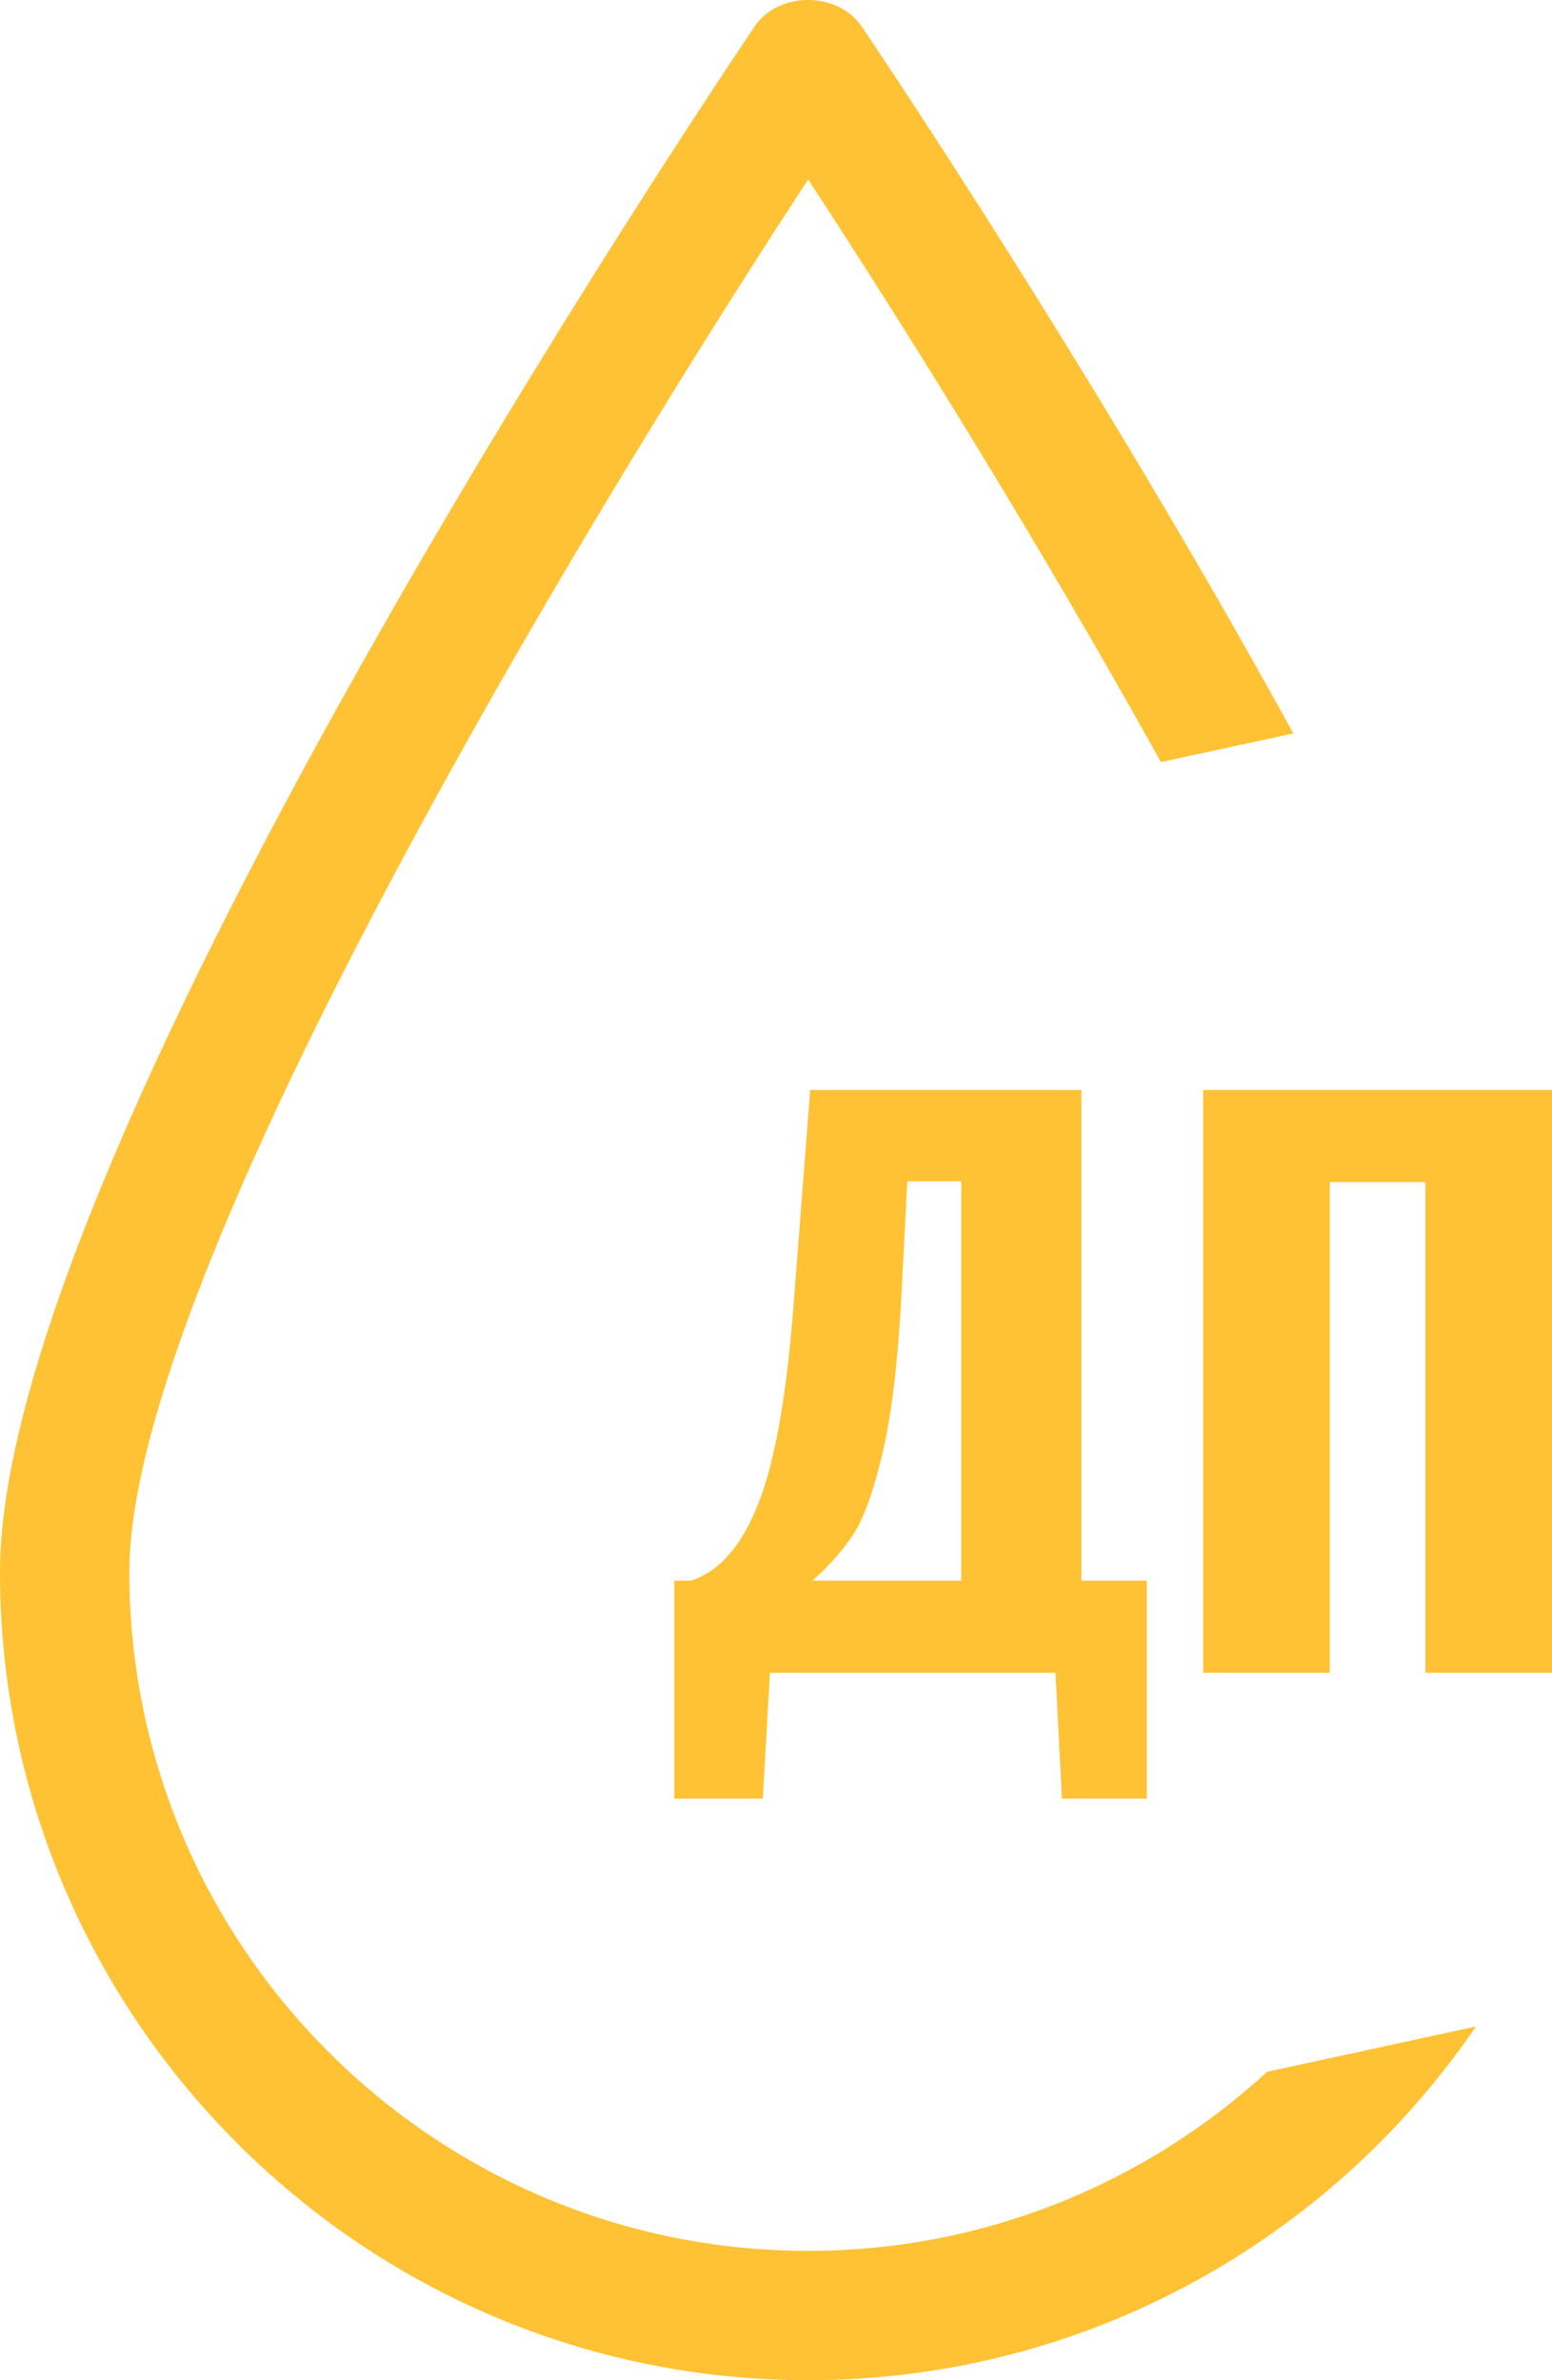 <svg width="30" height="46" viewBox="0 0 30 46" fill="none" xmlns="http://www.w3.org/2000/svg">
<path fill-rule="evenodd" clip-rule="evenodd" d="M16.656 0.512C16.191 -0.171 15.049 -0.171 14.586 0.512L14.585 0.515C13.962 1.439 0 22.159 0 30.377C0 38.989 7.011 46 15.621 46C20.977 46 25.714 43.288 28.53 39.164L24.494 40.039C22.156 42.187 19.039 43.5 15.621 43.5C8.386 43.5 2.5 37.617 2.5 30.377C2.5 24.669 11.181 10.248 15.621 3.469C17.471 6.291 20.055 10.438 22.441 14.728L25 14.174C21.185 7.229 16.976 0.986 16.656 0.512ZM13.354 30.548H13.034V34.761H14.744L14.883 32.328H20.402L20.527 34.761H22.168V30.548H20.903V21.065H15.661L15.356 25C15.226 26.835 14.999 28.175 14.674 29.018C14.35 29.862 13.91 30.372 13.354 30.548ZM18.581 22.831V30.548H15.703C16.018 30.27 16.278 29.978 16.482 29.672C16.686 29.366 16.871 28.865 17.038 28.17C17.214 27.466 17.339 26.492 17.413 25.25L17.538 22.831H18.581ZM30 21.065H23.257V32.328H25.704V22.845H27.553V32.328H30V21.065Z" fill="#FFC234"/>
</svg>
